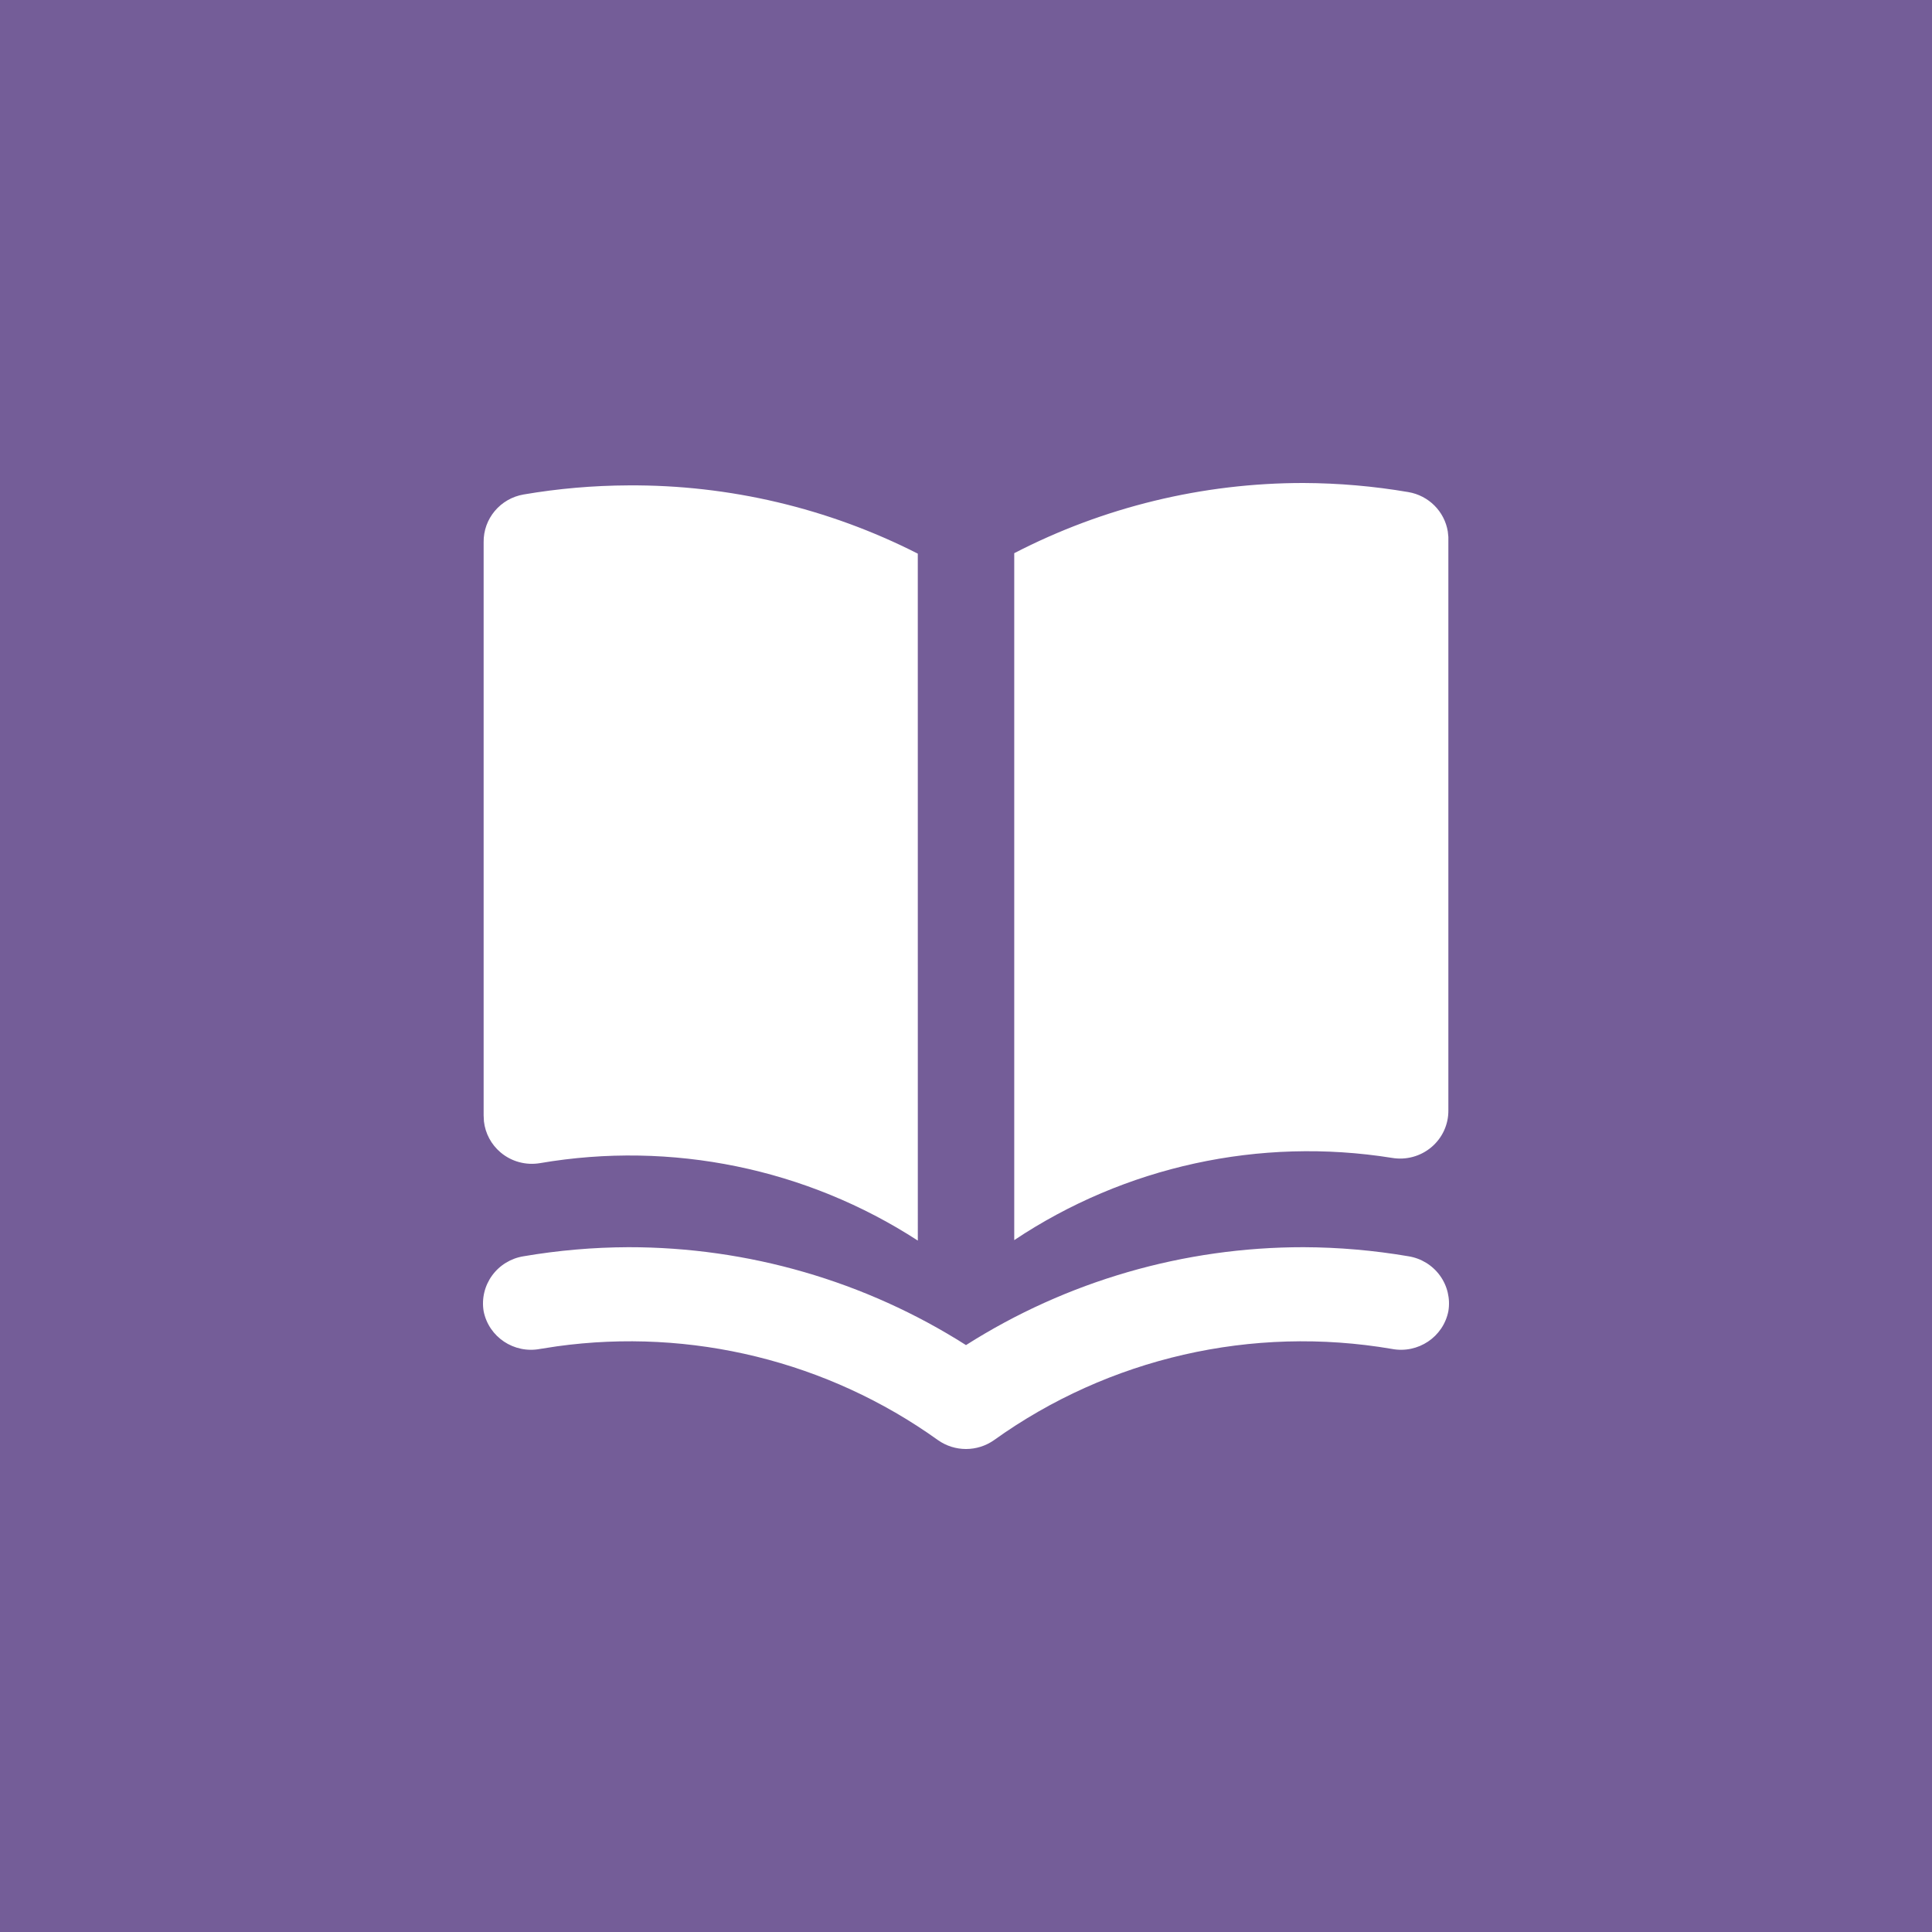 <?xml version="1.0" encoding="UTF-8"?>
<svg width="64px" height="64px" viewBox="0 0 64 64" version="1.1" xmlns="http://www.w3.org/2000/svg" xmlns:xlink="http://www.w3.org/1999/xlink">
    <rect x="0" y="0" width="64" height="64" fill="#333333" stroke="none"/>
    <!-- Generator: Sketch 61.1 (89650) - https://sketch.com -->
    <title>Glovory Image Asset</title>
    <desc>Created with Sketch.</desc>
    <defs>
        <rect id="path-1" x="0" y="0" width="64" height="64"></rect>
    </defs>
    <g id="Glovory-Website" stroke="none" stroke-width="1" fill="none" fill-rule="evenodd">
        <g id="portfolio-detail-himmaty" transform="translate(-459, -5055)">
            <g id="Group-9" transform="translate(135, 4888)">
                <g id="Group-7" transform="translate(0, 167)">
                    <g id="icon/himmaty/book" transform="translate(324, 0)">
                        <g id="Bitmap">
                            <mask id="mask-2" fill="white">
                                <use xlink:href="#path-1"></use>
                            </mask>
                            <use id="Mask" fill="#745D98" xlink:href="#path-1"></use>
                            <path d="M43.185,41.315 C44.347,41.319 45.507,41.42 46.653,41.615 C47.073,41.681 47.449,41.91 47.698,42.252 C47.947,42.594 48.048,43.019 47.979,43.435 C47.81,44.29 46.974,44.849 46.109,44.685 C41.483,43.892 36.73,44.981 32.927,47.707 C32.372,48.098 31.628,48.098 31.073,47.707 C27.422,45.09 22.895,43.981 18.446,44.599 L17.891,44.685 C17.026,44.849 16.19,44.29 16.021,43.435 C15.952,43.019 16.053,42.594 16.302,42.252 C16.551,41.91 16.927,41.681 17.347,41.615 C18.493,41.42 19.653,41.319 20.815,41.315 C24.78,41.312 28.663,42.437 32,44.558 C35.337,42.437 39.22,41.312 43.185,41.315 Z M20.815,16.079 C24.157,16.056 27.446,16.836 30.403,18.34 L30.404,41.096 C26.721,38.707 22.249,37.783 17.891,38.53 C17.422,38.61 16.942,38.48 16.581,38.174 C16.271,37.912 16.076,37.544 16.031,37.148 L16.021,36.948 L16.021,17.962 C16.01,17.183 16.572,16.512 17.347,16.38 C18.493,16.184 19.653,16.084 20.815,16.079 Z M43.185,16 C44.347,16.005 45.507,16.105 46.653,16.301 C47.331,16.416 47.851,16.945 47.96,17.605 L47.979,17.788 L47.979,36.774 C47.986,37.245 47.781,37.694 47.419,38 C47.058,38.306 46.578,38.436 46.109,38.356 C41.731,37.656 37.258,38.637 33.598,41.081 L33.598,18.325 C36.549,16.799 39.838,15.997 43.185,16 Z" id="Shape" fill="#FFFFFF" fill-rule="nonzero" mask="url(#mask-2)"></path>
                        </g>
                    </g>
                </g>
            </g>
        </g>
    </g>
</svg>
